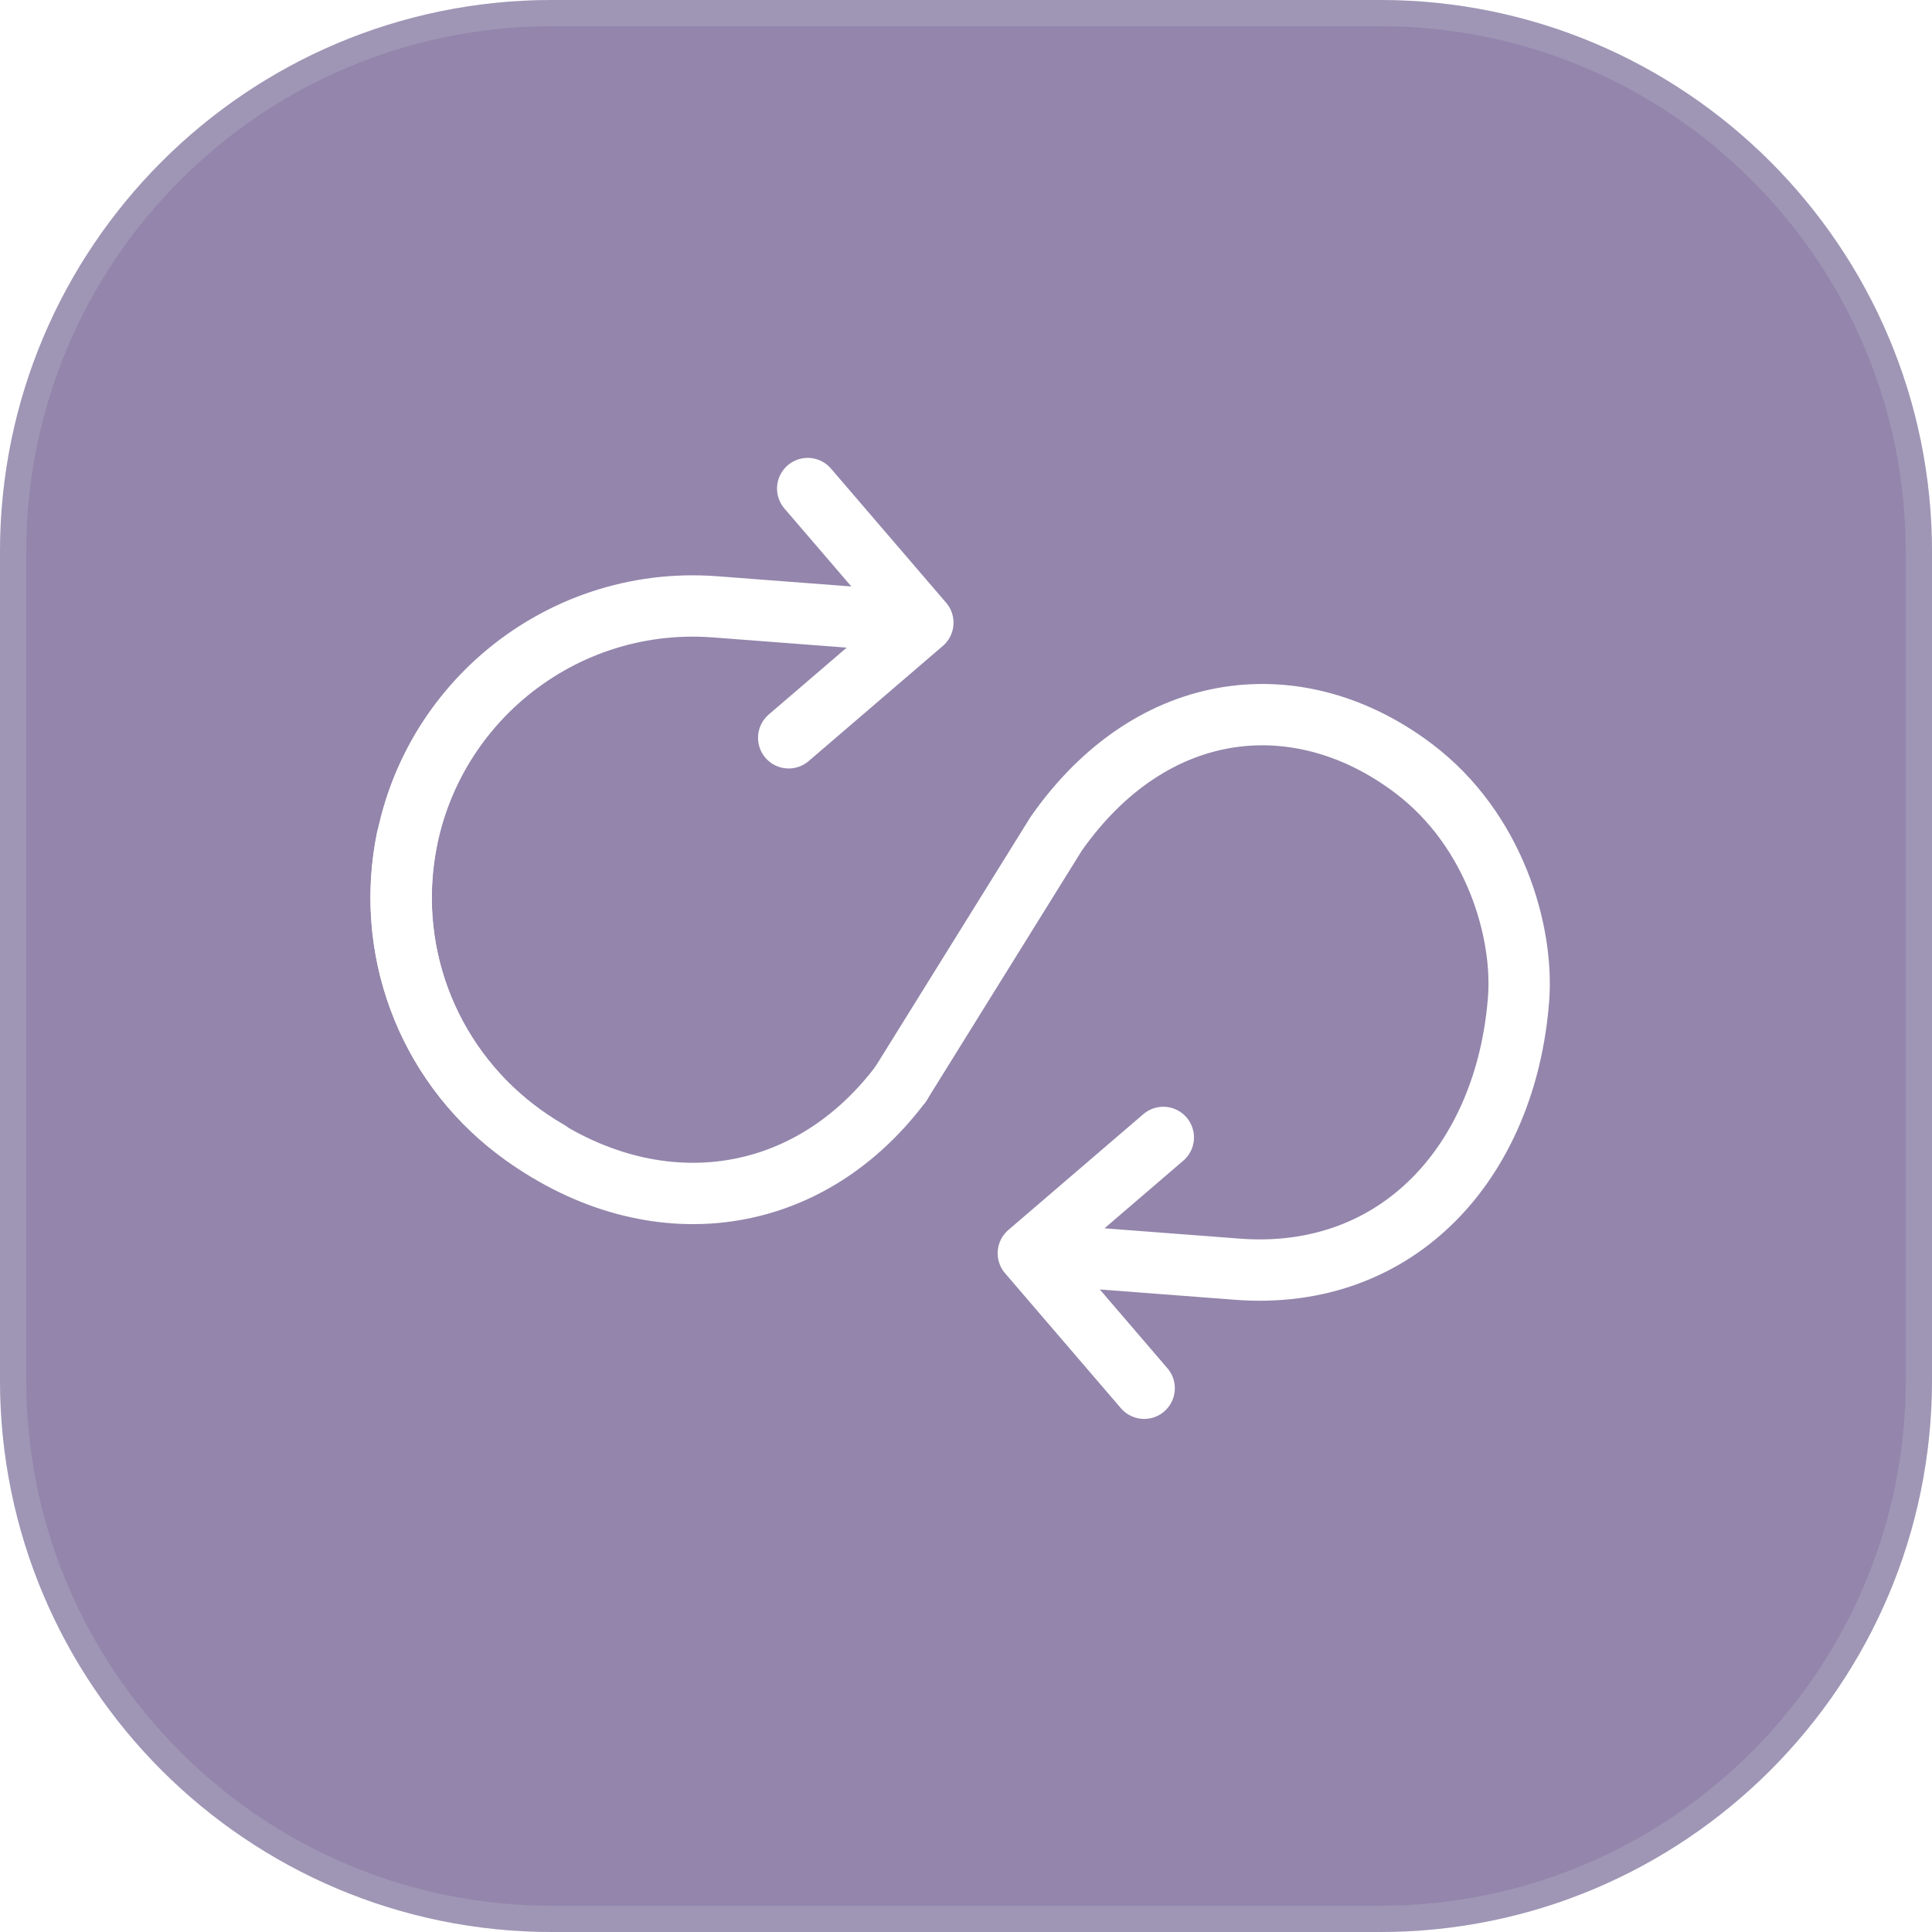 <?xml version="1.0" encoding="utf-8"?>
<svg xmlns="http://www.w3.org/2000/svg" width="63" height="63" viewBox="0 0 63 63" fill="none">
<g filter="url(#filter0_b_10959_7200)">
<path d="M0 18C0 8.059 8.059 0 18 0H45C54.941 0 63 8.059 63 18V45C63 54.941 54.941 63 45 63H18C8.059 63 0 54.941 0 45V18Z" fill="#280D59" fill-opacity="0.5"/>
<path d="M0.428 18C0.428 8.295 8.295 0.428 18 0.428H45C54.705 0.428 62.572 8.295 62.572 18V45C62.572 54.705 54.705 62.572 45 62.572H18C8.295 62.572 0.428 54.705 0.428 45V18Z" stroke="#CED7E0" stroke-opacity="0.2" stroke-width="0.855"/>
<path d="M26.338 15.931L30.093 20.305M30.093 20.305L25.718 24.059M30.093 20.305L23.319 19.788C18.081 19.389 13.511 23.311 13.111 28.548C12.822 32.331 14.788 35.766 17.876 37.533" stroke="white" stroke-width="2" stroke-linecap="round" stroke-linejoin="round"/>
<path d="M29.37 35.35L34.444 27.183C37.6 22.69 42.395 22.267 46.087 25.052C48.755 27.063 49.685 30.4 49.519 32.573C49.117 37.843 45.618 41.79 40.348 41.387L33.532 40.867M37.31 45.269L33.532 40.867M33.532 40.867L37.934 37.09" stroke="white" stroke-width="2" stroke-linecap="round" stroke-linejoin="round"/>
<path d="M29.37 35.35C26.207 39.544 21.057 40.028 16.863 36.865C13.834 34.581 12.556 30.835 13.272 27.35" stroke="white" stroke-width="2" stroke-linecap="round" stroke-linejoin="round"/>
</g>
<defs>
<filter id="filter0_b_10959_7200" x="-215.489" y="-215.489" width="493.978" height="493.978" filterUnits="userSpaceOnUse" color-interpolation-filters="sRGB">
<feFlood flood-opacity="0" result="BackgroundImageFix"/>
<feGaussianBlur in="BackgroundImageFix" stdDeviation="107.745"/>
<feComposite in2="SourceAlpha" operator="in" result="effect1_backgroundBlur_10959_7200"/>
<feBlend mode="normal" in="SourceGraphic" in2="effect1_backgroundBlur_10959_7200" result="shape"/>
</filter>
</defs>
</svg>